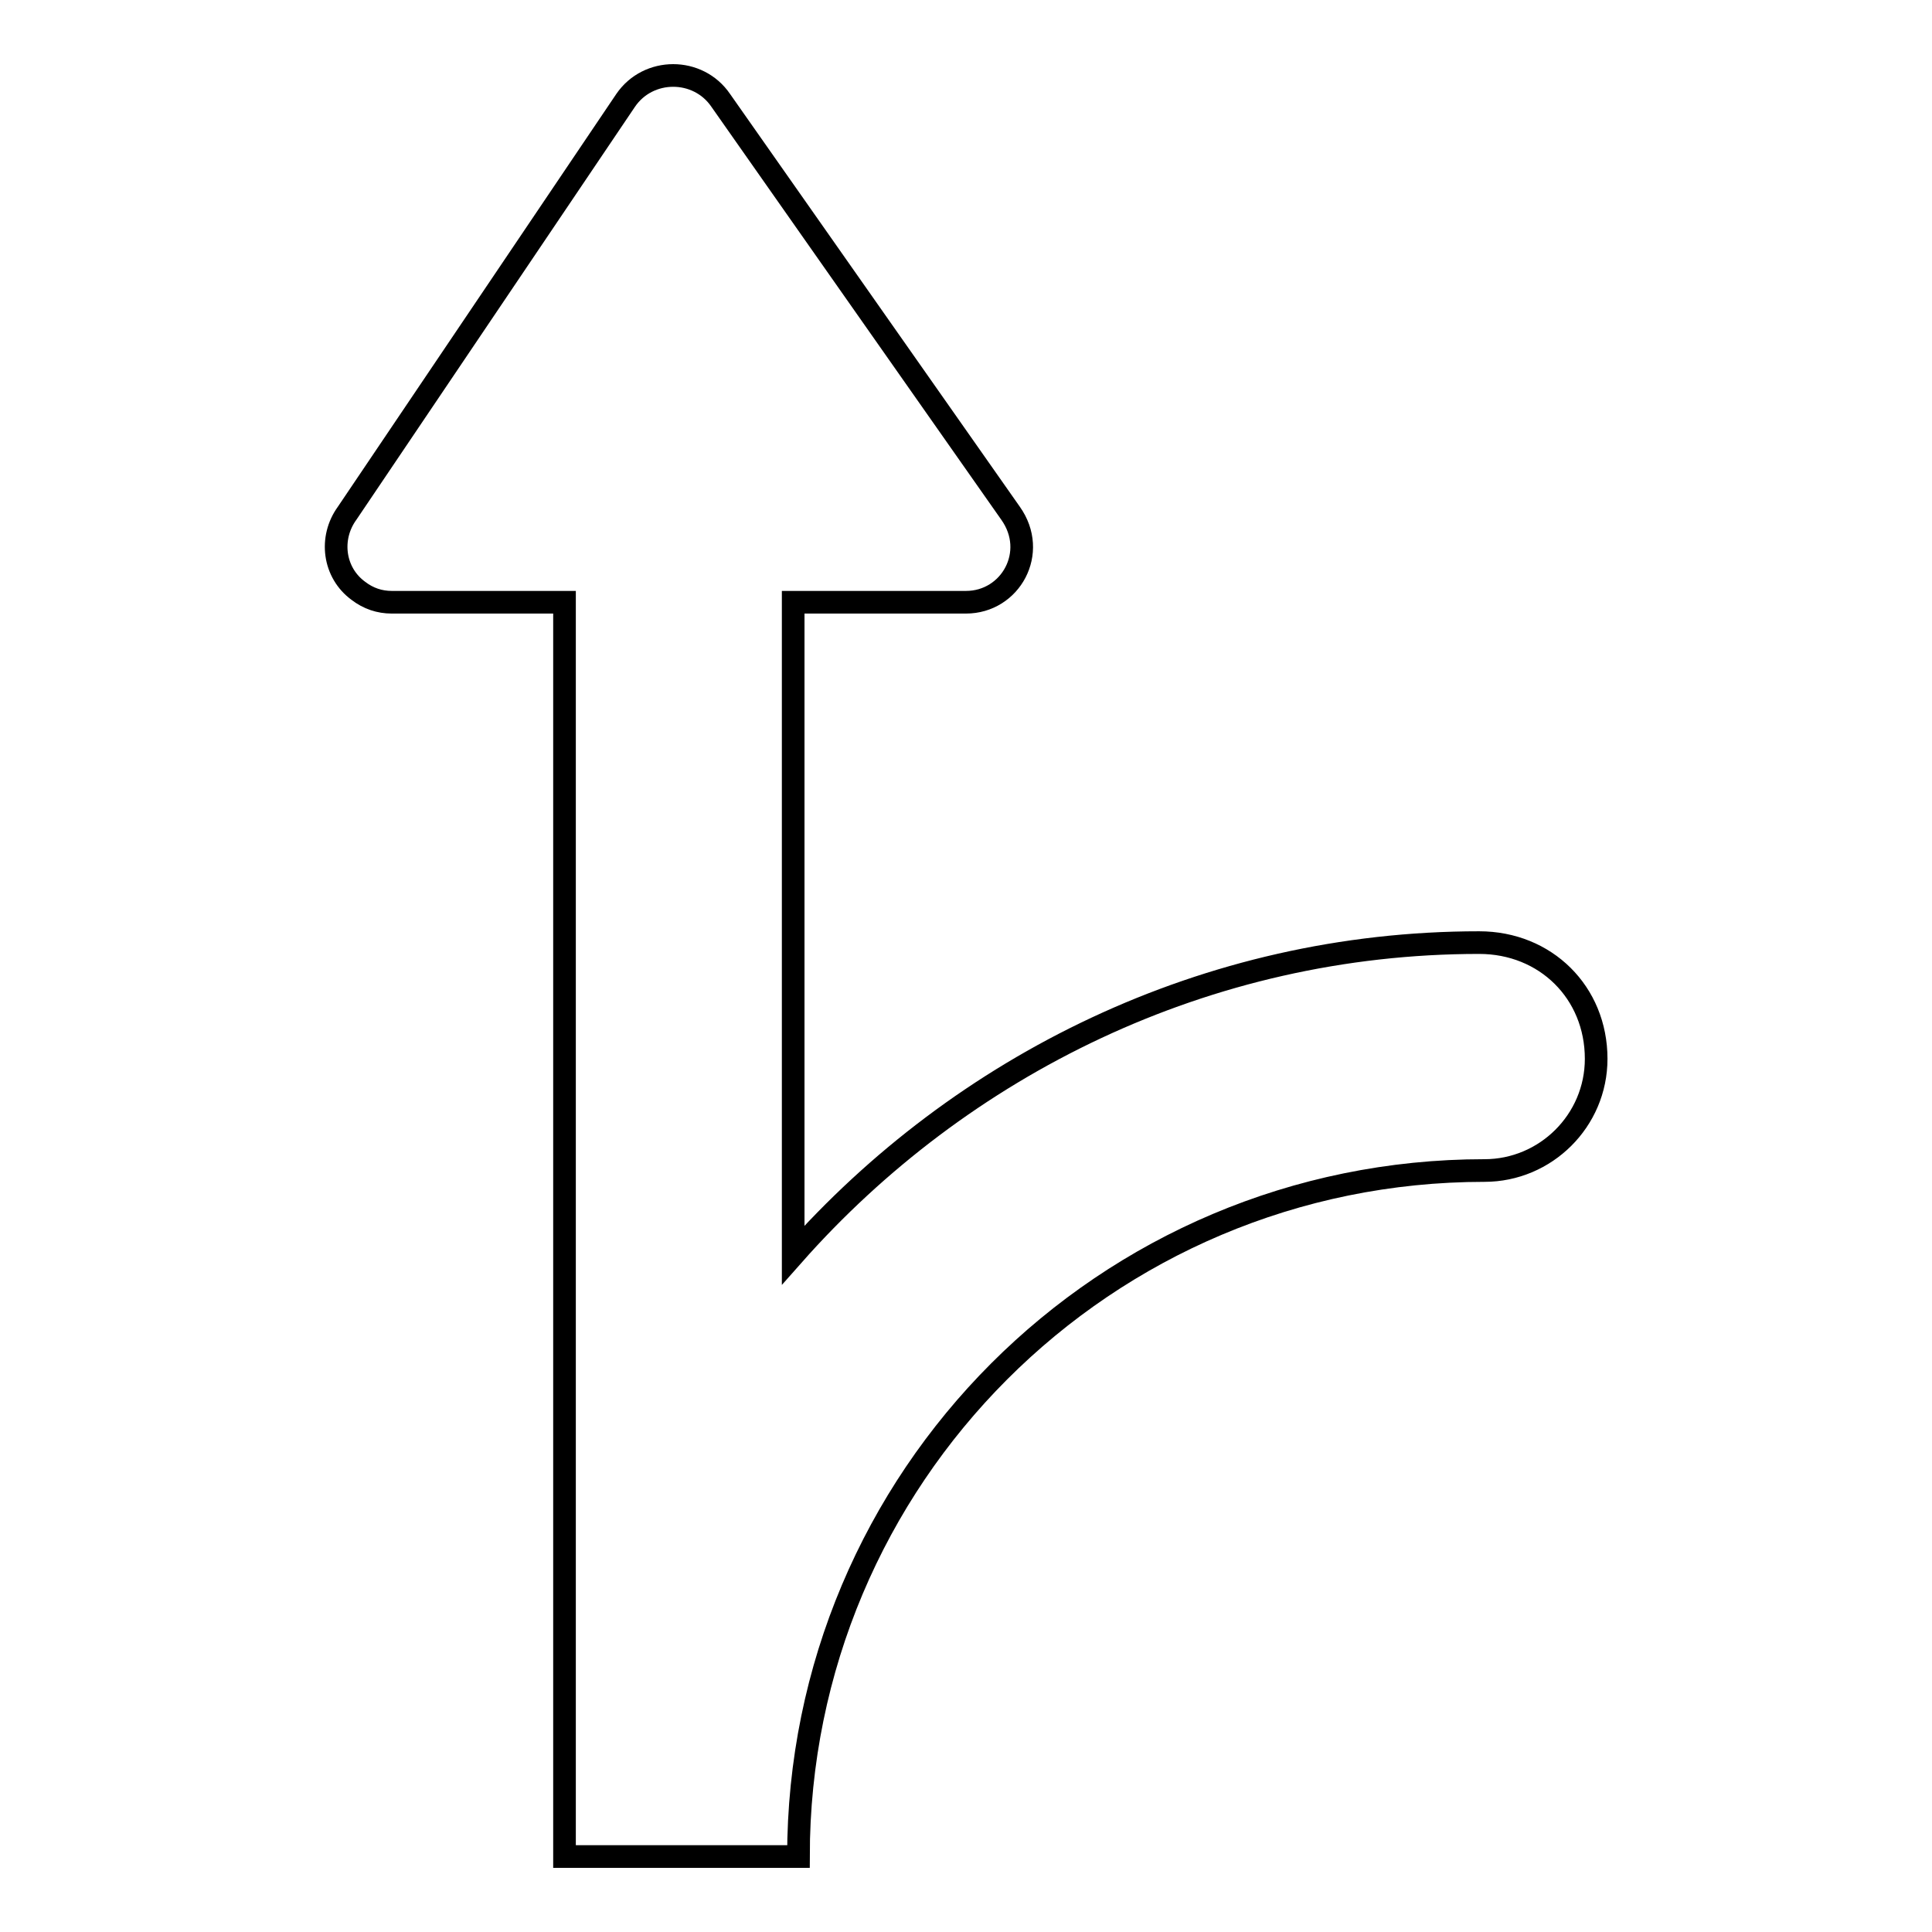<?xml version="1.0" encoding="utf-8"?>
<!-- Svg Vector Icons : http://www.onlinewebfonts.com/icon -->
<!DOCTYPE svg PUBLIC "-//W3C//DTD SVG 1.1//EN" "http://www.w3.org/Graphics/SVG/1.1/DTD/svg11.dtd">
<svg version="1.1" xmlns="http://www.w3.org/2000/svg" xmlns:xlink="http://www.w3.org/1999/xlink" x="0px" y="0px" viewBox="0 0 256 256" enable-background="new 0 0 256 256" xml:space="preserve">
<g> <path stroke-width="3" fill-opacity="0" stroke="#000000"  d="M196,124.9c-36.2,0-68.7,16.3-90.9,41.4V79.8H128c5.9,0,9.6-6.6,5.9-11.8L95.5,13.3c-3-4.4-9.6-4.4-12.6,0 L46,68c-2.4,3.3-1.8,7.9,1.5,10.3c1.3,1,2.8,1.5,4.4,1.5h22.9V246h31c0-50.2,40.6-90.9,90.9-90.9c8.1,0,14.8-6.6,14.8-14.8 C211.5,131.5,204.8,124.9,196,124.9L196,124.9z"/></g>
</svg>